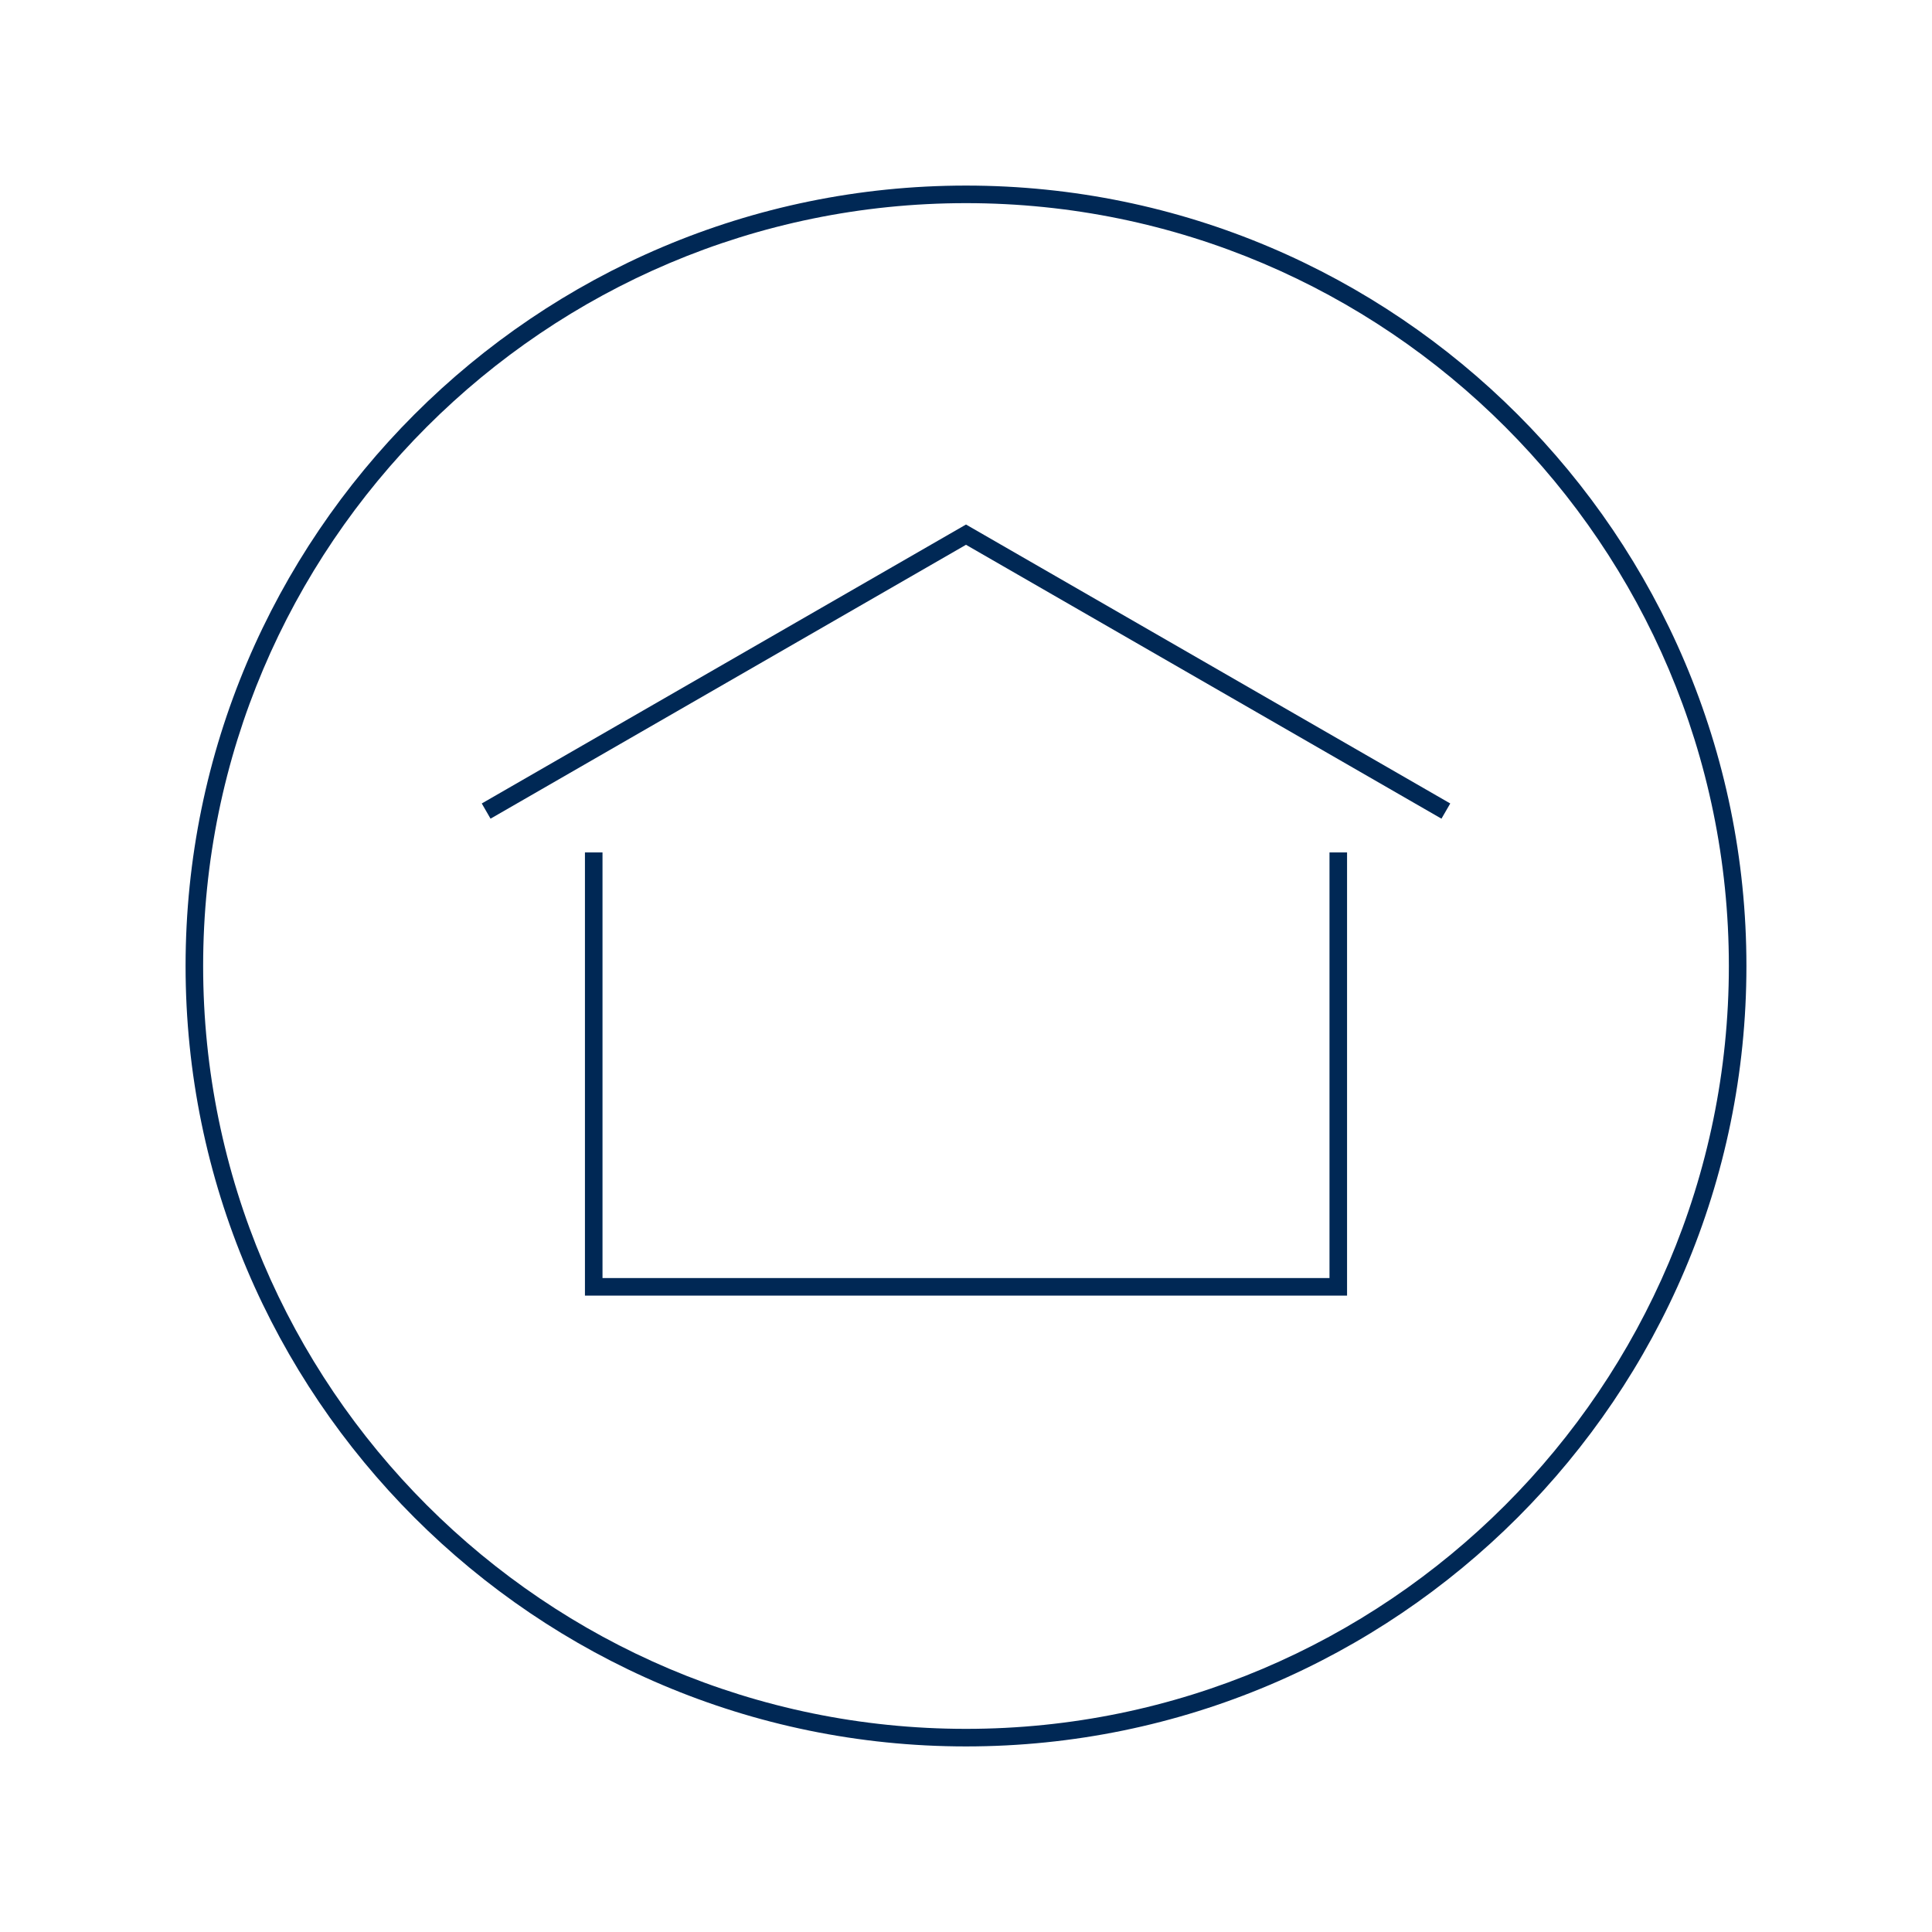 <?xml version="1.0" encoding="utf-8"?>
<!-- Generator: Adobe Illustrator 26.0.1, SVG Export Plug-In . SVG Version: 6.00 Build 0)  -->
<svg version="1.1" id="Ebene_1" xmlns="http://www.w3.org/2000/svg" xmlns:xlink="http://www.w3.org/1999/xlink" x="0px" y="0px"
	 viewBox="0 0 110 110" style="enable-background:new 0 0 110 110;" xml:space="preserve">
<style type="text/css">
	.st0{fill:#002855;}
</style>
<g>
	<path class="st0" d="M55,99.434c-24.501,0-44.434-19.933-44.434-44.434S30.499,10.566,55,10.566S99.434,30.499,99.434,55
		S79.501,99.434,55,99.434z M55,11.566C31.05,11.566,11.566,31.05,11.566,55c0,23.949,19.484,43.434,43.434,43.434
		c23.949,0,43.434-19.484,43.434-43.434C98.434,31.05,78.949,11.566,55,11.566z"/>
</g>
<g>
	<polygon class="st0" points="76.696,73.767 33.304,73.767 33.304,48.534 34.304,48.534 34.304,72.767 75.696,72.767 75.696,48.534 
		76.696,48.534 	"/>
</g>
<g>
	<polygon class="st0" points="82.071,46.612 55,31.018 27.929,46.612 27.43,45.746 55,29.864 82.571,45.746 	"/>
</g>
</svg>
